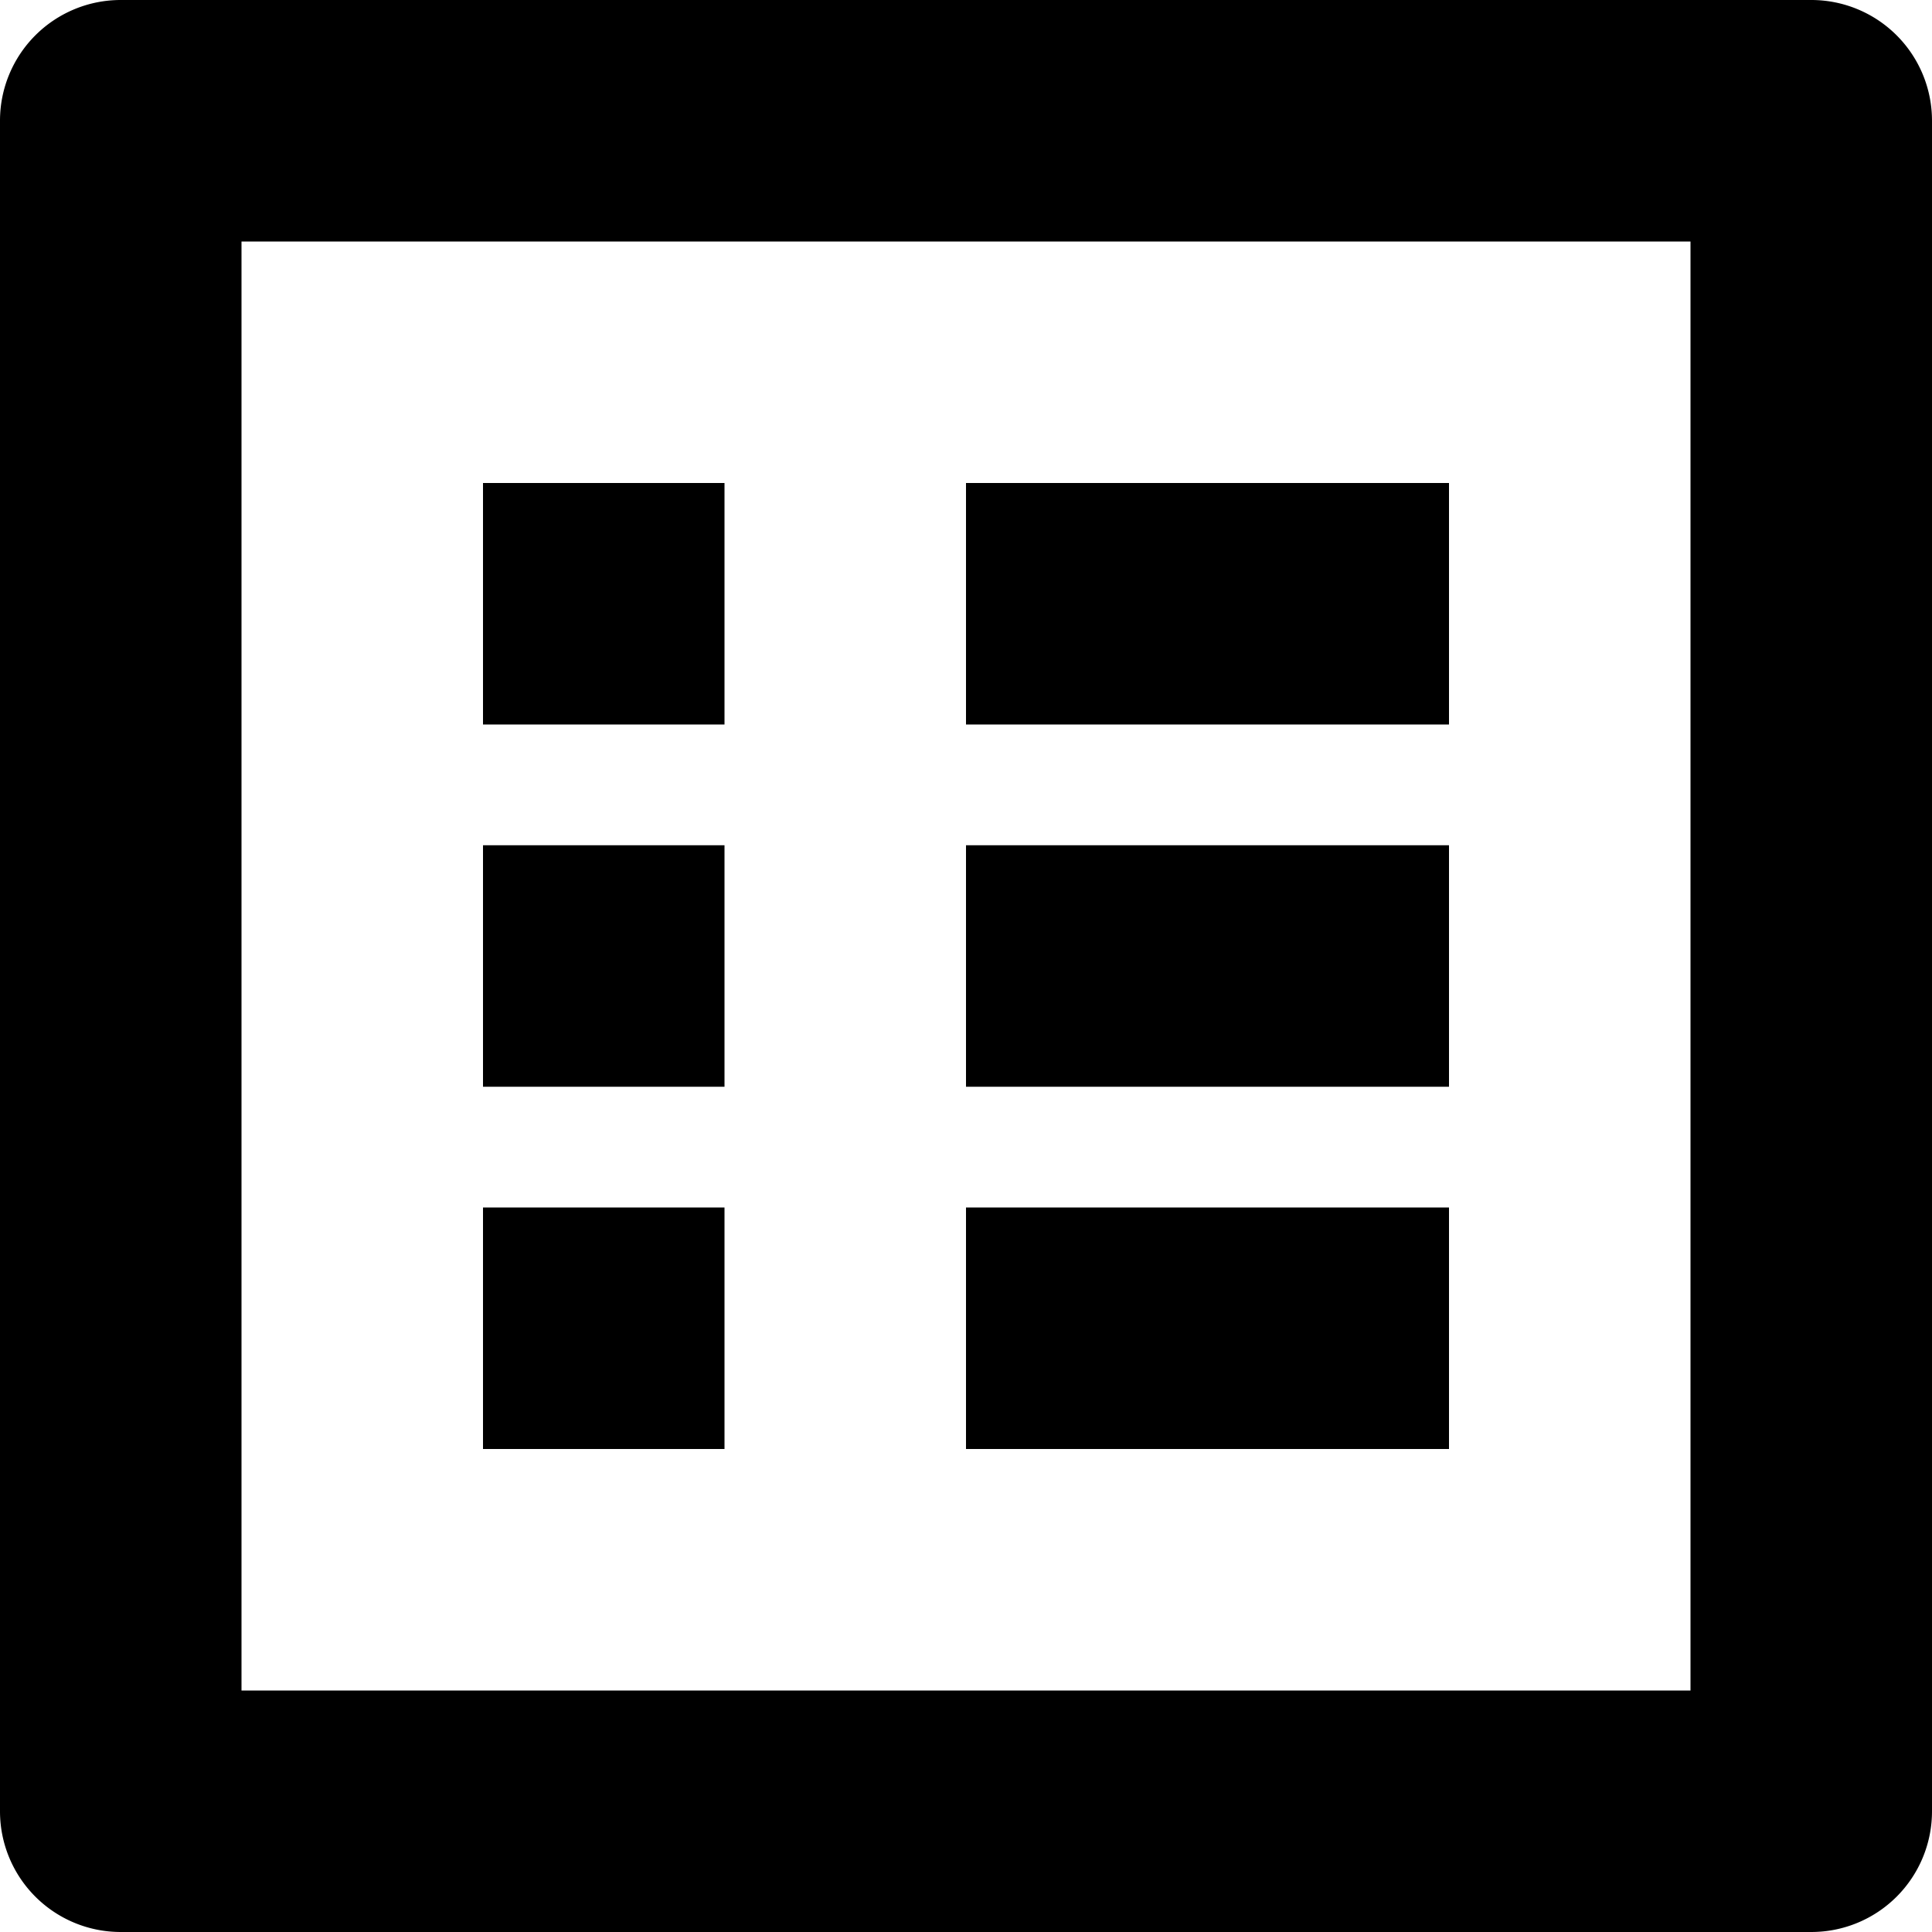 <?xml version="1.0" encoding="utf-8"?>
<svg fill="#000000" width="800px" height="800px" viewBox="0 0 512 512" id="_46_List" data-name="46 List" xmlns="http://www.w3.org/2000/svg">
  <g id="Group_120" data-name="Group 120">
    <rect id="Rectangle_60" data-name="Rectangle 60" width="64" height="64" transform="translate(128 128)"/>
    <rect id="Rectangle_61" data-name="Rectangle 61" width="64" height="64" transform="translate(128 224)"/>
    <rect id="Rectangle_62" data-name="Rectangle 62" width="64" height="64" transform="translate(128 320)"/>
    <rect id="Rectangle_63" data-name="Rectangle 63" width="128" height="64" transform="translate(256 320)"/>
    <path id="Path_59" data-name="Path 59" d="M480,0H32A31.981,31.981,0,0,0,0,32V480a31.981,31.981,0,0,0,32,32H480a31.981,31.981,0,0,0,32-32V32A31.981,31.981,0,0,0,480,0ZM448,448H64V64H448Z"/>
    <rect id="Rectangle_64" data-name="Rectangle 64" width="128" height="64" transform="translate(256 224)"/>
    <rect id="Rectangle_65" data-name="Rectangle 65" width="128" height="64" transform="translate(256 128)"/>
  </g>
</svg>